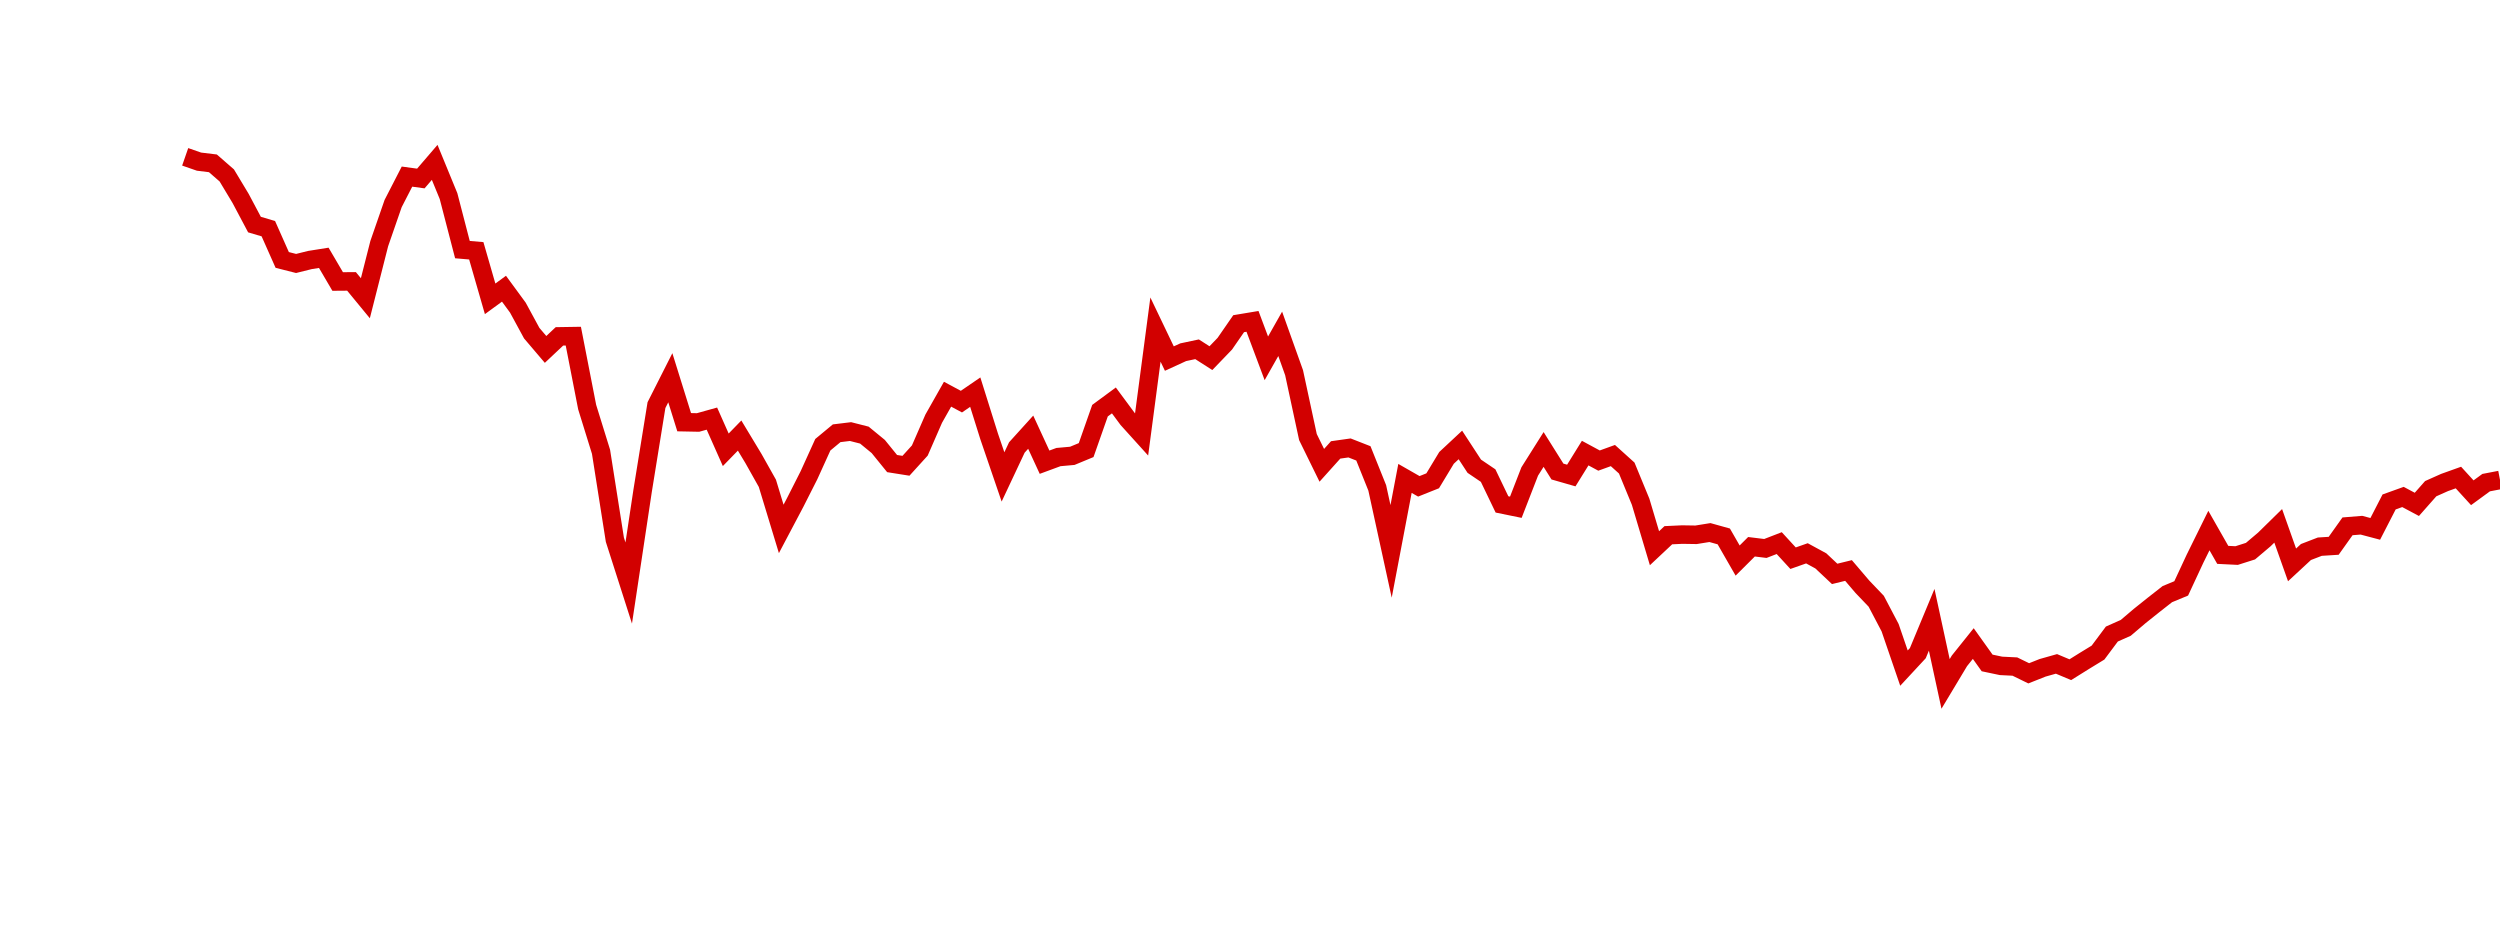 <?xml version="1.0" encoding="UTF-8"?>
<svg xmlns="http://www.w3.org/2000/svg" xmlns:xlink="http://www.w3.org/1999/xlink" width="270pt" height="100pt" viewBox="0 0 270 100" version="1.1">
<defs>
<clipPath id="clip1">
  <path d="M 19 0 L 270 0 L 270 81 L 19 81 Z M 19 0 "/>
</clipPath>
</defs>
<g id="surface8814">
<g clip-path="url(#clip1)" clip-rule="nonzero">
<path style="fill:none;stroke-width:1;stroke-linecap:butt;stroke-linejoin:miter;stroke:rgb(82.353%,0%,0%);stroke-opacity:1;stroke-miterlimit:10;" d="M 10 8.469 L 10.748 8.729 L 11.496 8.82 L 12.246 9.473 L 12.994 10.717 L 13.742 12.127 L 14.49 12.348 L 15.24 14.037 L 15.988 14.227 L 16.736 14.041 L 17.484 13.922 L 18.234 15.201 L 18.982 15.195 L 19.73 16.105 L 20.479 13.156 L 21.229 10.992 L 21.977 9.537 L 22.725 9.639 L 23.473 8.768 L 24.221 10.59 L 24.971 13.479 L 25.719 13.543 L 26.467 16.137 L 27.215 15.59 L 27.965 16.613 L 28.713 17.99 L 29.461 18.869 L 30.209 18.164 L 30.959 18.152 L 31.707 21.984 L 32.455 24.396 L 33.203 29.145 L 33.951 31.484 L 34.701 26.506 L 35.449 21.877 L 36.197 20.398 L 36.945 22.799 L 37.695 22.814 L 38.443 22.605 L 39.191 24.289 L 39.939 23.52 L 40.689 24.764 L 41.438 26.098 L 42.186 28.561 L 42.934 27.145 L 43.684 25.664 L 44.432 24.016 L 45.18 23.396 L 45.928 23.305 L 46.676 23.496 L 47.426 24.111 L 48.174 25.033 L 48.922 25.152 L 49.67 24.328 L 50.42 22.609 L 51.168 21.287 L 51.916 21.688 L 52.664 21.176 L 53.414 23.566 L 54.162 25.754 L 54.91 24.164 L 55.658 23.338 L 56.406 24.959 L 57.156 24.682 L 57.904 24.615 L 58.652 24.305 L 59.4 22.176 L 60.15 21.623 L 60.898 22.633 L 61.646 23.461 L 62.395 17.797 L 63.145 19.363 L 63.893 19.02 L 64.641 18.861 L 65.389 19.34 L 66.139 18.561 L 66.887 17.479 L 67.635 17.354 L 68.383 19.35 L 69.131 18.027 L 69.881 20.127 L 70.629 23.602 L 71.377 25.127 L 72.125 24.295 L 72.875 24.189 L 73.623 24.482 L 74.371 26.346 L 75.119 29.775 L 75.869 25.834 L 76.617 26.262 L 77.365 25.963 L 78.113 24.725 L 78.861 24.027 L 79.611 25.176 L 80.359 25.682 L 81.107 27.238 L 81.855 27.391 L 82.605 25.459 L 83.354 24.271 L 84.102 25.463 L 84.85 25.678 L 85.6 24.467 L 86.348 24.871 L 87.096 24.6 L 87.844 25.275 L 88.594 27.096 L 89.342 29.604 L 90.09 28.902 L 90.838 28.867 L 91.586 28.879 L 92.336 28.758 L 93.084 28.967 L 93.832 30.27 L 94.58 29.525 L 95.33 29.617 L 96.078 29.328 L 96.826 30.143 L 97.574 29.879 L 98.324 30.287 L 99.072 30.99 L 99.82 30.807 L 100.568 31.684 L 101.316 32.467 L 102.066 33.895 L 102.814 36.078 L 103.562 35.271 L 104.311 33.469 L 105.061 36.932 L 105.809 35.686 L 106.557 34.752 L 107.305 35.799 L 108.055 35.957 L 108.803 35.994 L 109.551 36.359 L 110.299 36.062 L 111.049 35.85 L 111.797 36.164 L 112.545 35.697 L 113.293 35.24 L 114.041 34.238 L 114.791 33.904 L 115.539 33.268 L 116.287 32.67 L 117.035 32.084 L 117.785 31.773 L 118.533 30.166 L 119.281 28.65 L 120.029 29.963 L 120.779 30 L 121.527 29.762 L 122.275 29.129 L 123.023 28.395 L 123.771 30.504 L 124.521 29.809 L 125.27 29.52 L 126.018 29.473 L 126.766 28.422 L 127.516 28.361 L 128.264 28.559 L 129.012 27.105 L 129.76 26.836 L 130.51 27.236 L 131.258 26.389 L 132.006 26.055 L 132.754 25.787 L 133.504 26.609 L 134.252 26.062 L 135 25.918 " transform="matrix(2,0,0,2,0,0)"/>
</g>
</g>
</svg>
